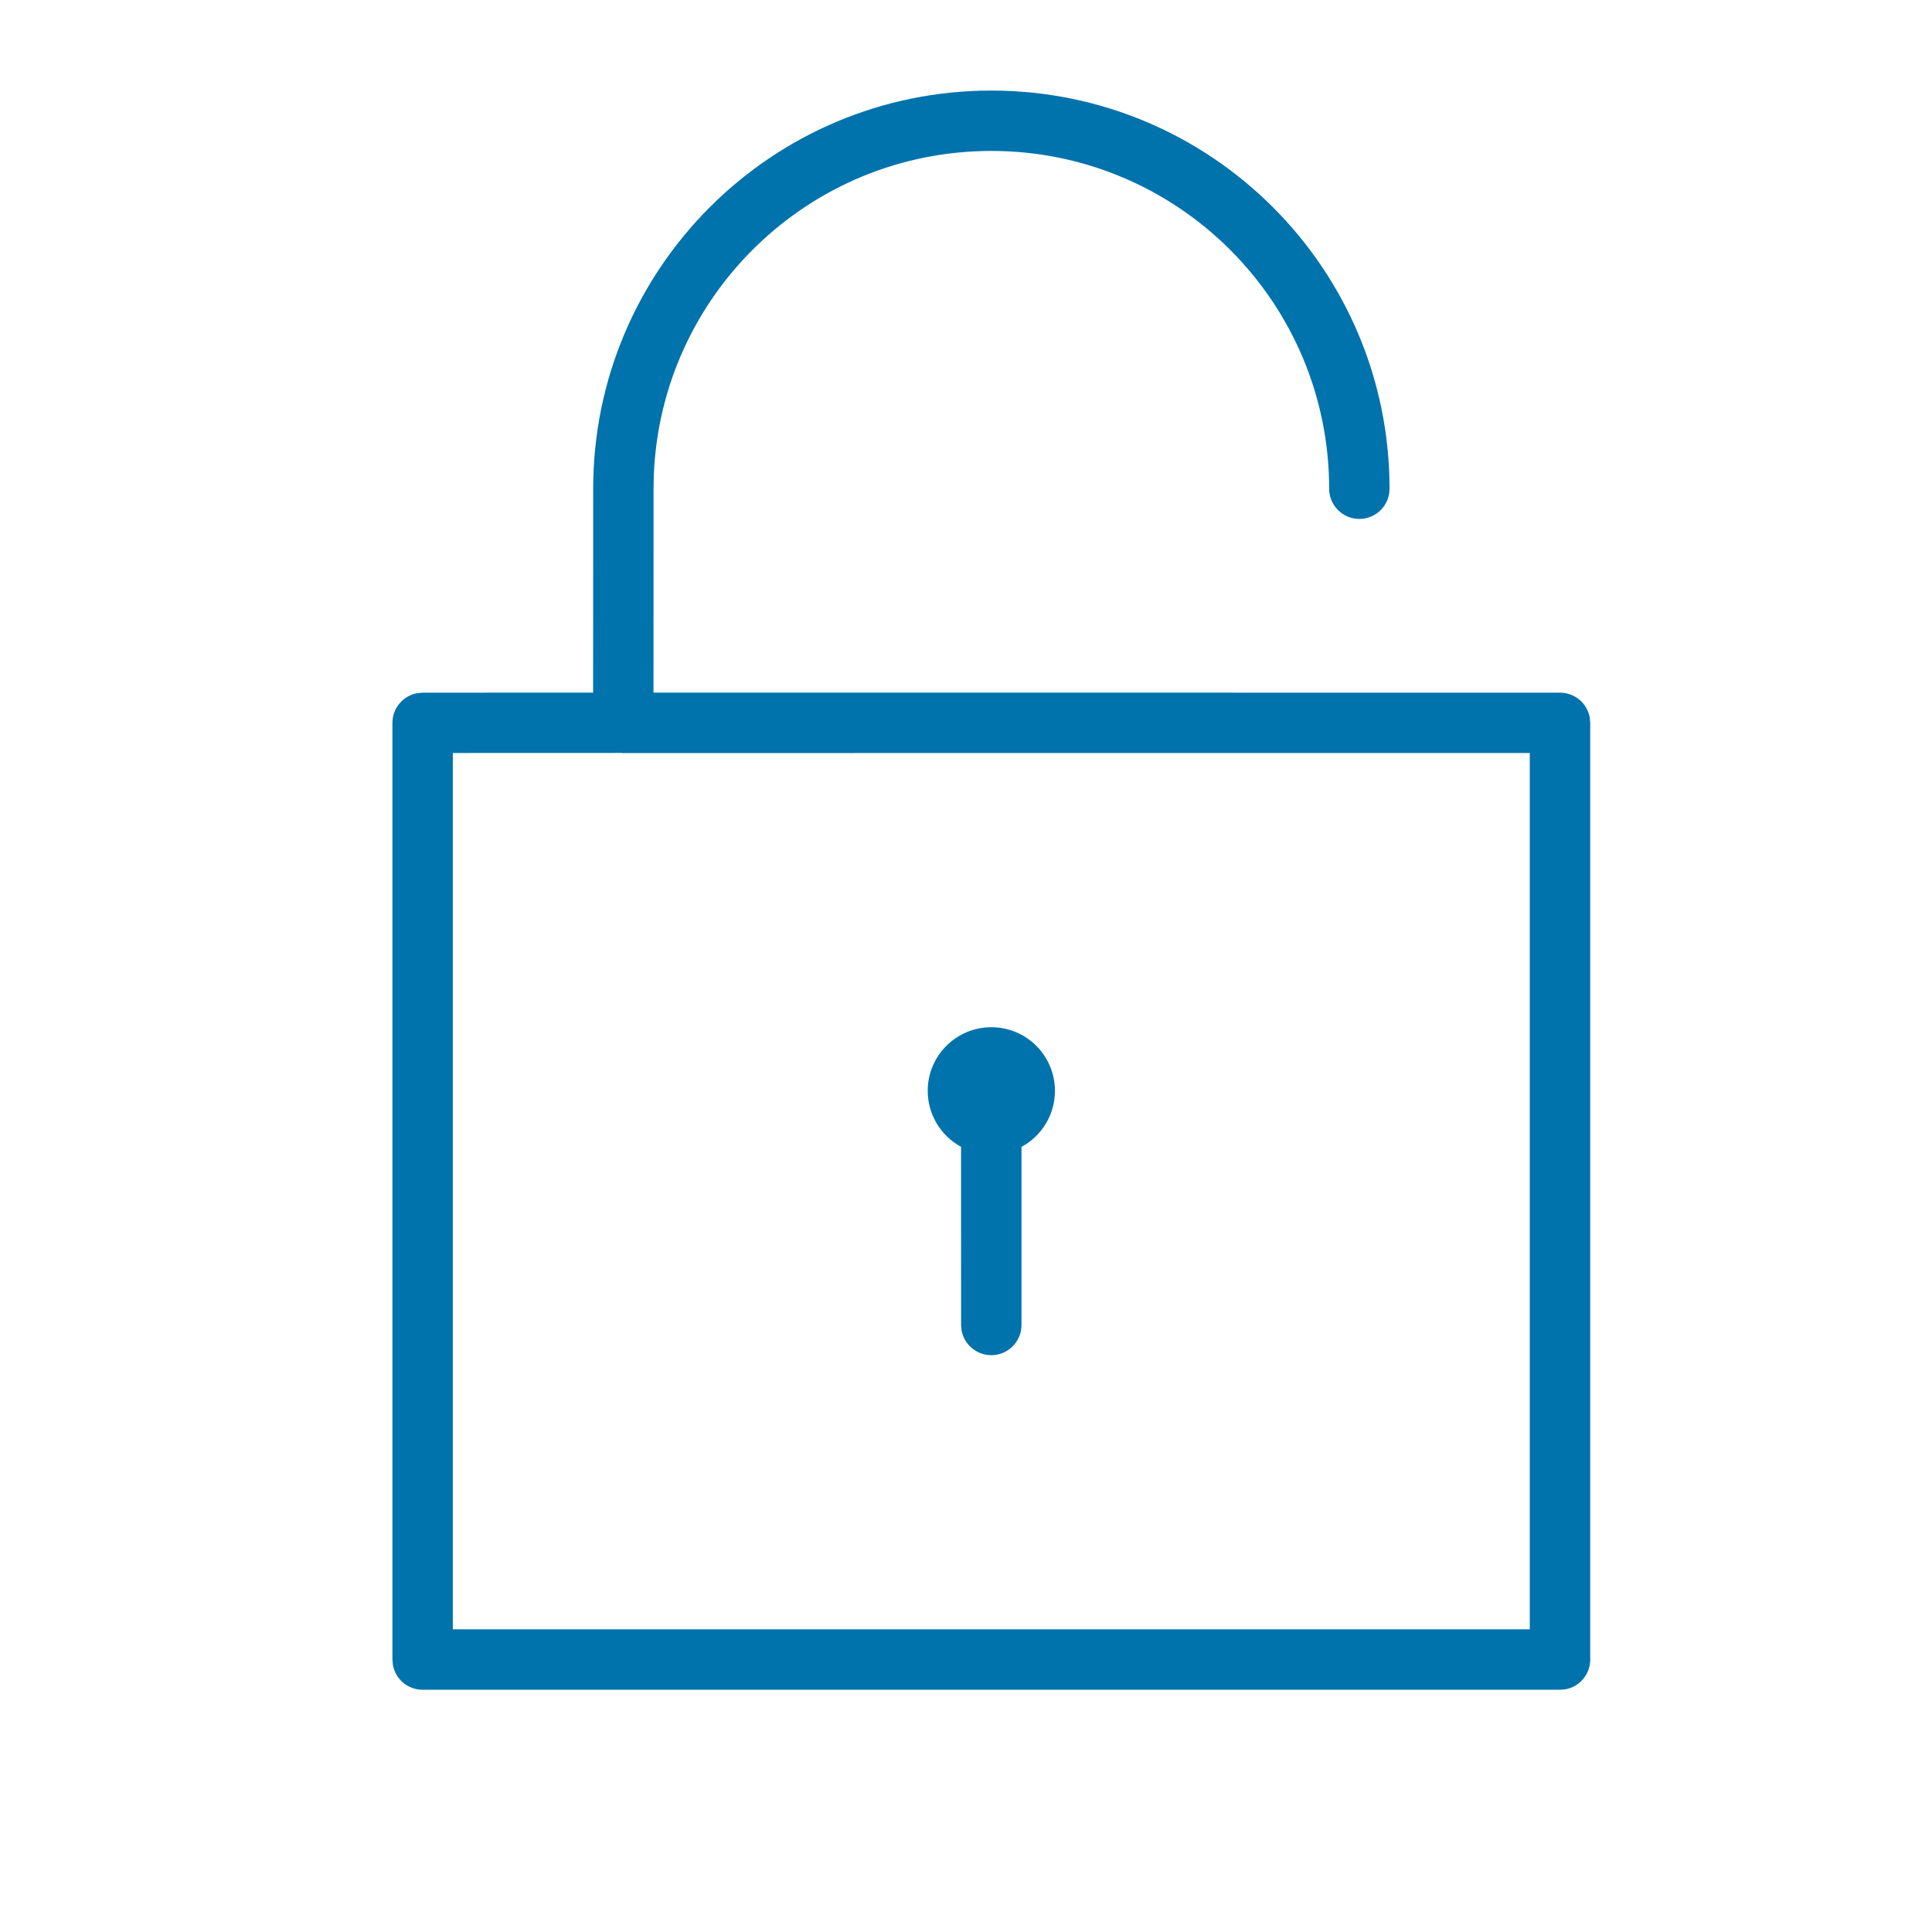 <?xml version="1.0" encoding="UTF-8"?>
<svg width="32px" height="32px" viewBox="0 0 32 32" version="1.1" xmlns="http://www.w3.org/2000/svg" xmlns:xlink="http://www.w3.org/1999/xlink">
    <title>Icons/Lined (32px)/3. Generic/Padlock open unsecure</title>
    <g id="Icons/Lined-(32px)/3.-Generic/Padlock-open-unsecure" stroke="none" stroke-width="1" fill="none" fill-rule="evenodd">
        <rect id="Rectangle-Copy-7" x="0" y="0" width="32" height="32"></rect>
        <path d="M16.419,1.5 C20.062,1.5 23.015,4.453 23.015,8.095 C23.015,8.371 22.791,8.595 22.515,8.595 C22.239,8.595 22.015,8.371 22.015,8.095 C22.015,5.005 19.51,2.5 16.419,2.5 C13.404,2.5 10.945,4.887 10.829,7.875 L10.825,8.095 L10.824,11.472 L25.839,11.473 C26.084,11.473 26.289,11.65 26.331,11.883 L26.339,11.973 L26.339,27.488 C26.339,27.733 26.162,27.938 25.929,27.98 L25.839,27.988 L7,27.988 C6.755,27.988 6.55,27.811 6.508,27.578 L6.5,27.488 L6.5,11.973 C6.5,11.728 6.677,11.523 6.91,11.481 L7,11.473 L9.824,11.472 L9.825,8.095 C9.825,4.453 12.778,1.5 16.419,1.5 Z M10.294,12.471 L7.5,12.472 L7.5,26.987 L25.338,26.987 L25.338,12.472 L10.355,12.473 C10.345,12.474 10.335,12.474 10.325,12.474 L10.294,12.471 Z M16.42,17.014 C17.002,17.014 17.473,17.485 17.473,18.068 C17.473,18.469 17.249,18.818 16.919,18.996 L16.919,21.946 C16.919,22.222 16.695,22.446 16.419,22.446 C16.174,22.446 15.969,22.269 15.927,22.036 L15.919,21.946 L15.918,18.995 C15.589,18.816 15.366,18.468 15.366,18.068 C15.366,17.485 15.838,17.014 16.42,17.014 Z" id="Combined-Shape" fill="#0072AC" fill-rule="nonzero"></path>
    </g>
</svg>